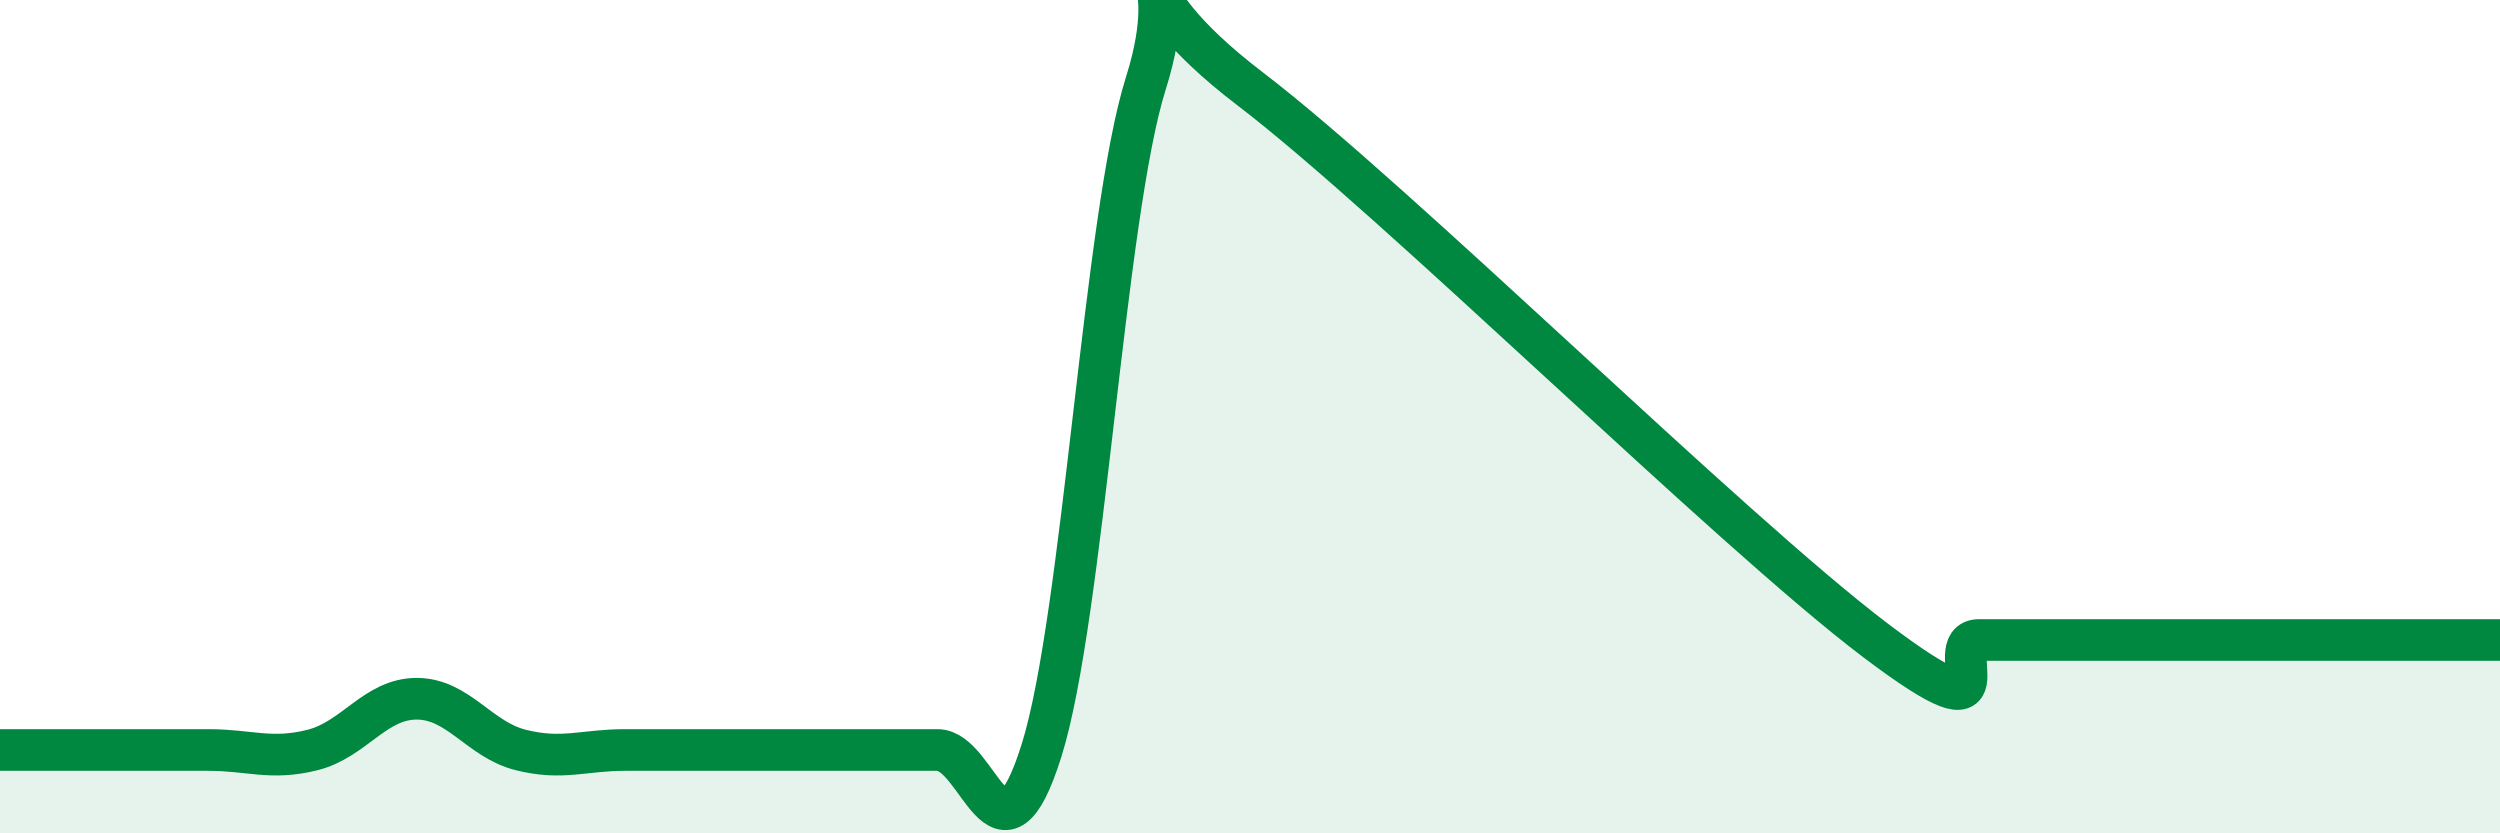 
    <svg width="60" height="20" viewBox="0 0 60 20" xmlns="http://www.w3.org/2000/svg">
      <path
        d="M 0,18 C 0.5,18 1.5,18 2.5,18 C 3.5,18 4,18 5,18 C 6,18 6.5,18.25 7.5,18 C 8.5,17.75 9,16.77 10,16.77 C 11,16.77 11.5,17.75 12.5,18 C 13.5,18.25 14,18 15,18 C 16,18 16.5,18 17.5,18 C 18.5,18 19,18 20,18 C 21,18 21.5,18 22.5,18 C 23.5,18 24,21.2 25,18 C 26,14.8 26.5,5.17 27.5,2 C 28.5,-1.17 26.5,-0.54 30,2.13 C 33.5,4.8 41.5,12.71 45,15.36 C 48.5,18.01 46.5,15.36 47.5,15.36 C 48.5,15.36 49,15.36 50,15.36 C 51,15.36 51.5,15.36 52.5,15.36 C 53.5,15.36 53.5,15.36 55,15.36 C 56.5,15.36 59,15.36 60,15.36L60 20L0 20Z"
        fill="#008740"
        opacity="0.1"
        stroke-linecap="round"
        stroke-linejoin="round"
      />
      <path
        d="M 0,18 C 0.5,18 1.5,18 2.5,18 C 3.5,18 4,18 5,18 C 6,18 6.5,18.25 7.5,18 C 8.5,17.75 9,16.77 10,16.77 C 11,16.77 11.5,17.75 12.5,18 C 13.5,18.25 14,18 15,18 C 16,18 16.5,18 17.5,18 C 18.5,18 19,18 20,18 C 21,18 21.5,18 22.5,18 C 23.5,18 24,21.2 25,18 C 26,14.8 26.5,5.17 27.5,2 C 28.5,-1.17 26.5,-0.54 30,2.13 C 33.5,4.8 41.5,12.71 45,15.36 C 48.5,18.01 46.5,15.36 47.5,15.36 C 48.5,15.36 49,15.36 50,15.36 C 51,15.36 51.5,15.36 52.5,15.36 C 53.5,15.36 53.5,15.36 55,15.36 C 56.5,15.36 59,15.36 60,15.36"
        stroke="#008740"
        stroke-width="1"
        fill="none"
        stroke-linecap="round"
        stroke-linejoin="round"
      />
    </svg>
  